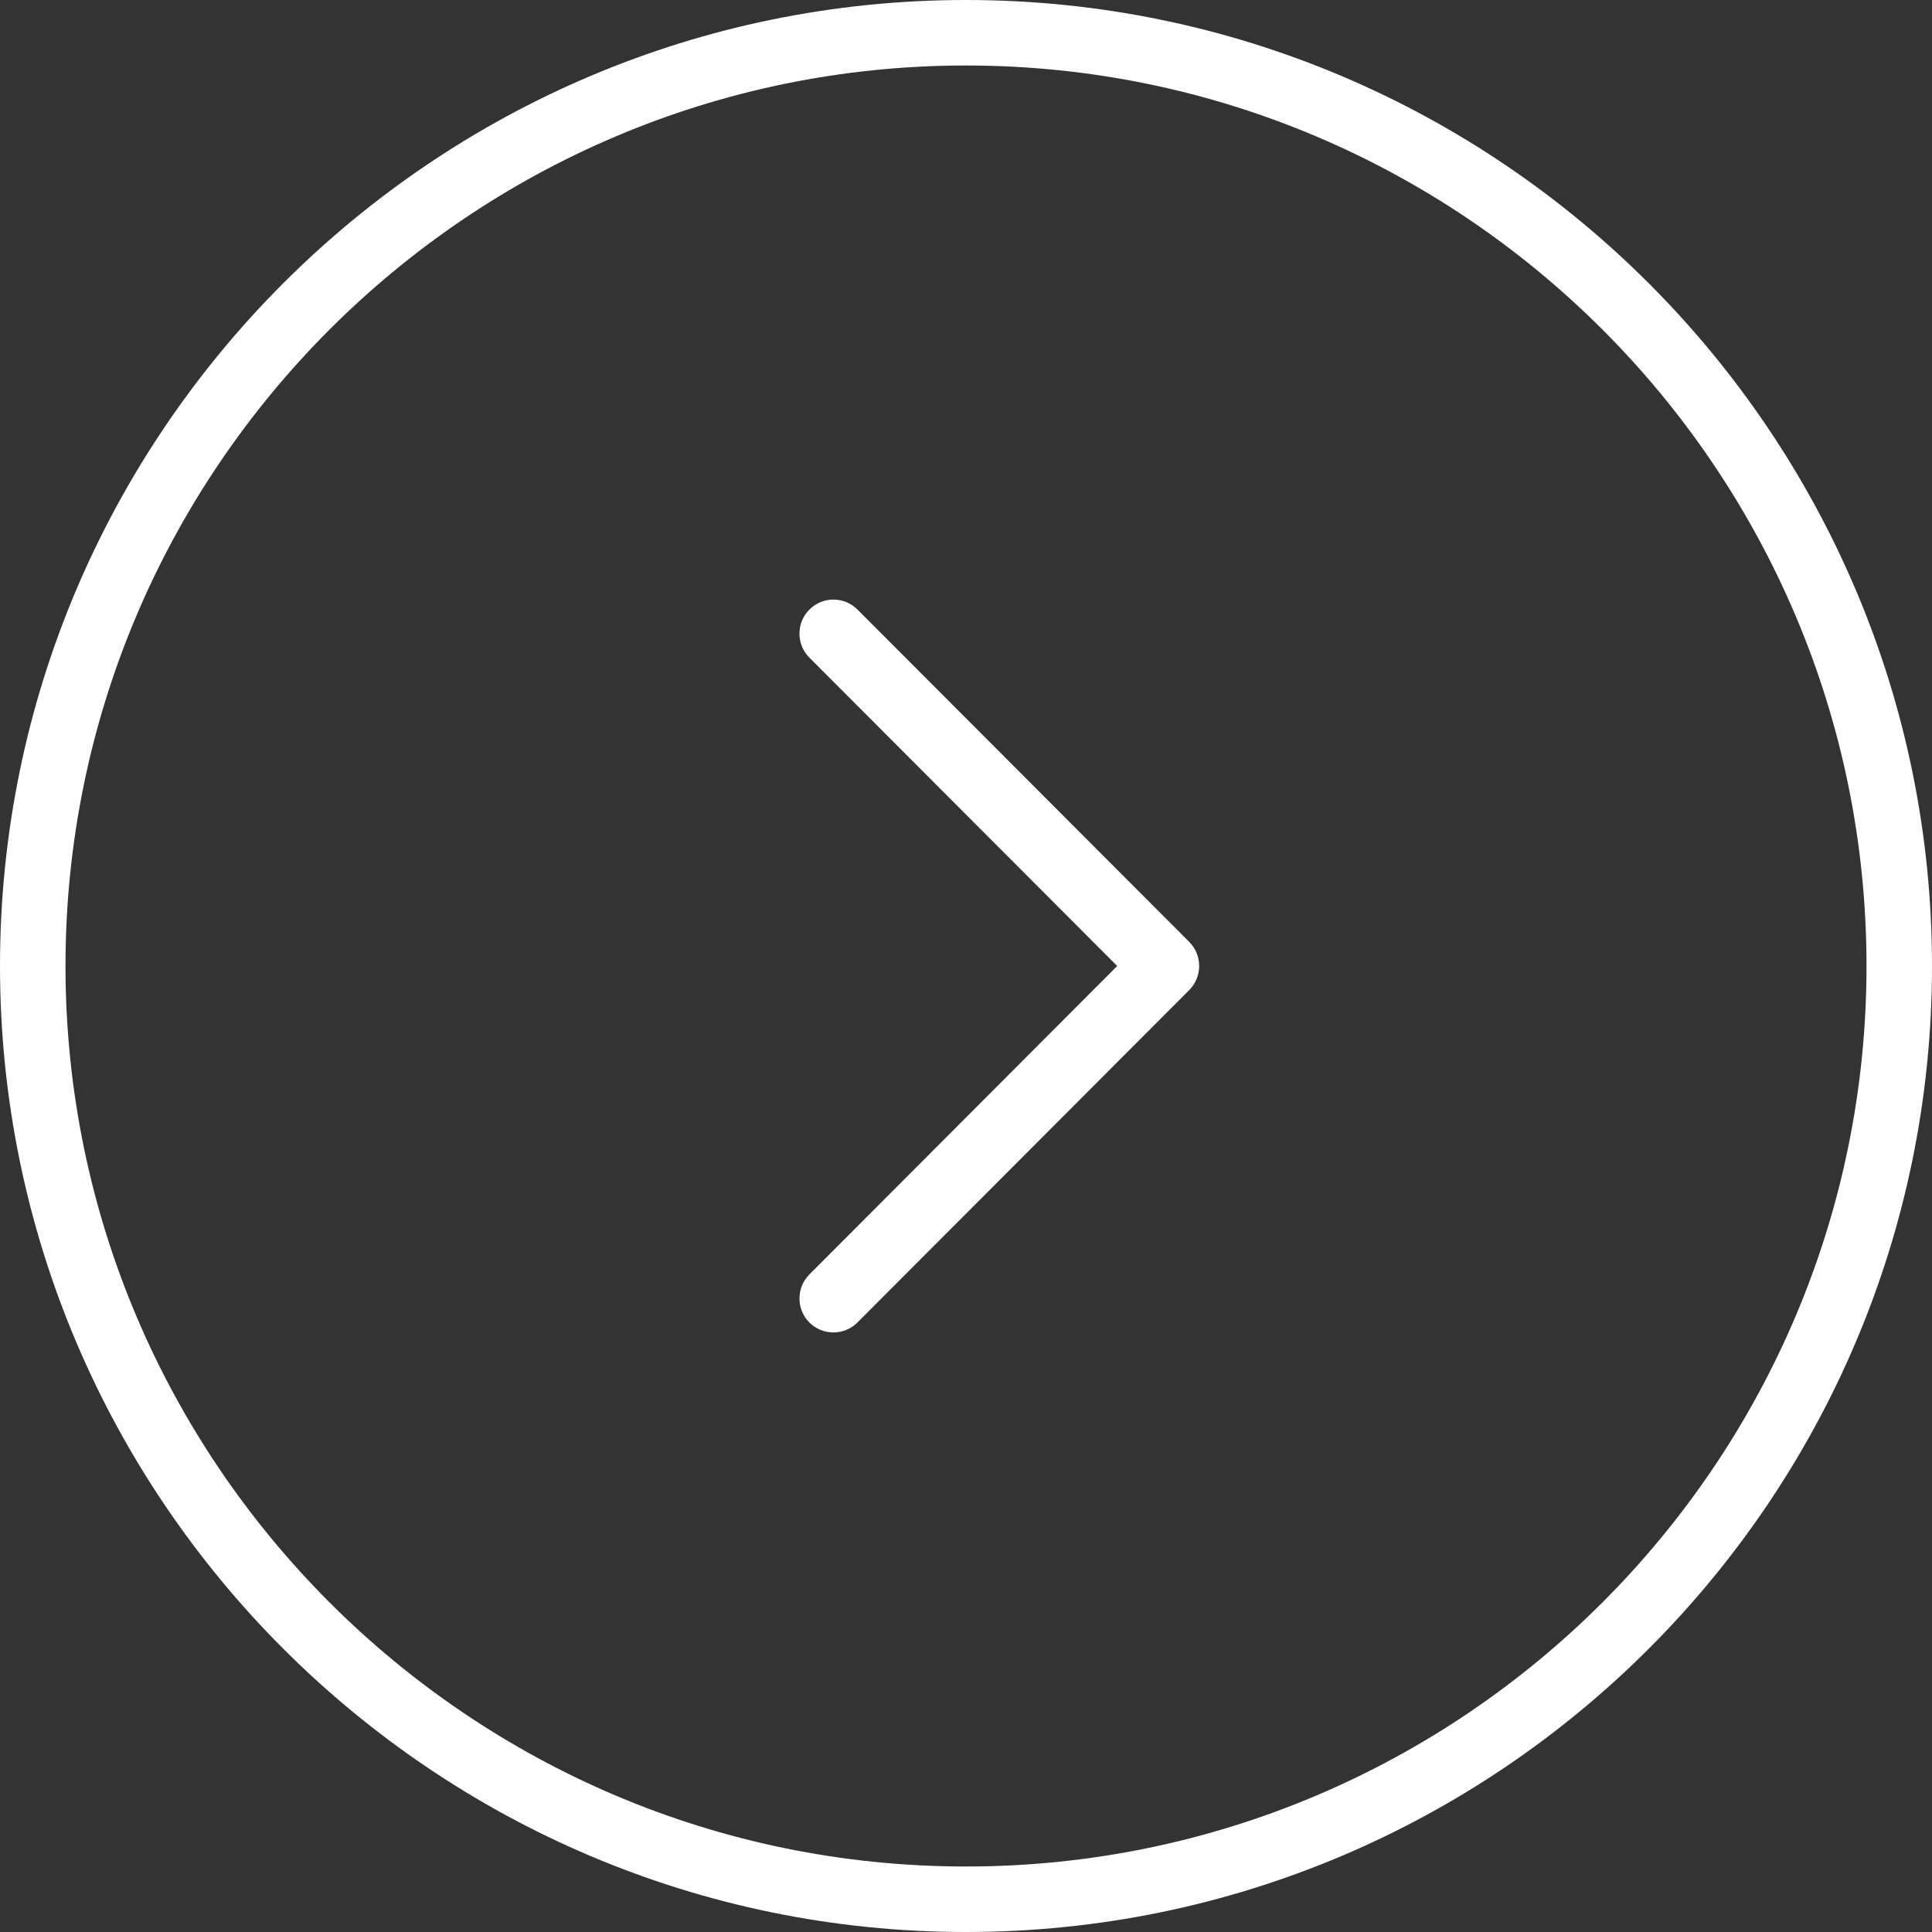 <?xml version="1.0" encoding="UTF-8"?>
<svg width="50px" height="50px" viewBox="0 0 50 50" version="1.1" xmlns="http://www.w3.org/2000/svg" xmlns:xlink="http://www.w3.org/1999/xlink">
    <rect x="0" y="0" width="50" height="50" fill="#333333" stroke="none"/>
    <!-- Generator: Sketch 53.2 (72643) - https://sketchapp.com -->
    <title>back-arrow-circular-symbol</title>
    <desc>Created with Sketch.</desc>
    <g id="Page-1" stroke="none" stroke-width="1" fill="none" fill-rule="evenodd">
        <g id="WL_Kurse_Detailseite_Anmeldung" transform="translate(-1239, -265)" fill="#FFFFFF" fill-rule="nonzero">
            <g id="back-arrow-circular-symbol" transform="translate(1264, 290) scale(-1, 1) translate(-1264, -290) translate(1239, 265)">
                <path d="M25,50 C11.214,50 0,38.785 0,25 C0,11.215 11.214,0 25,0 C38.786,0 50,11.215 50,25 C50,38.785 38.783,50 25,50 Z M25,1.695 C12.15,1.695 1.695,12.15 1.695,25 C1.695,37.849 12.15,48.305 25,48.305 C37.85,48.305 48.305,37.849 48.305,25 C48.305,12.15 37.85,1.695 25,1.695 Z" id="Shape"></path>
                <path d="M28.431,34.483 C28.206,34.483 27.981,34.398 27.809,34.225 L19.222,25.622 C18.88,25.278 18.88,24.721 19.222,24.377 L27.809,15.775 C28.153,15.431 28.709,15.431 29.053,15.775 C29.396,16.119 29.396,16.676 29.053,17.02 L21.087,25 L29.053,32.982 C29.395,33.326 29.395,33.885 29.053,34.227 C28.881,34.398 28.656,34.483 28.431,34.483 Z" id="Shape"></path>
            </g>
        </g>
    </g>
</svg>